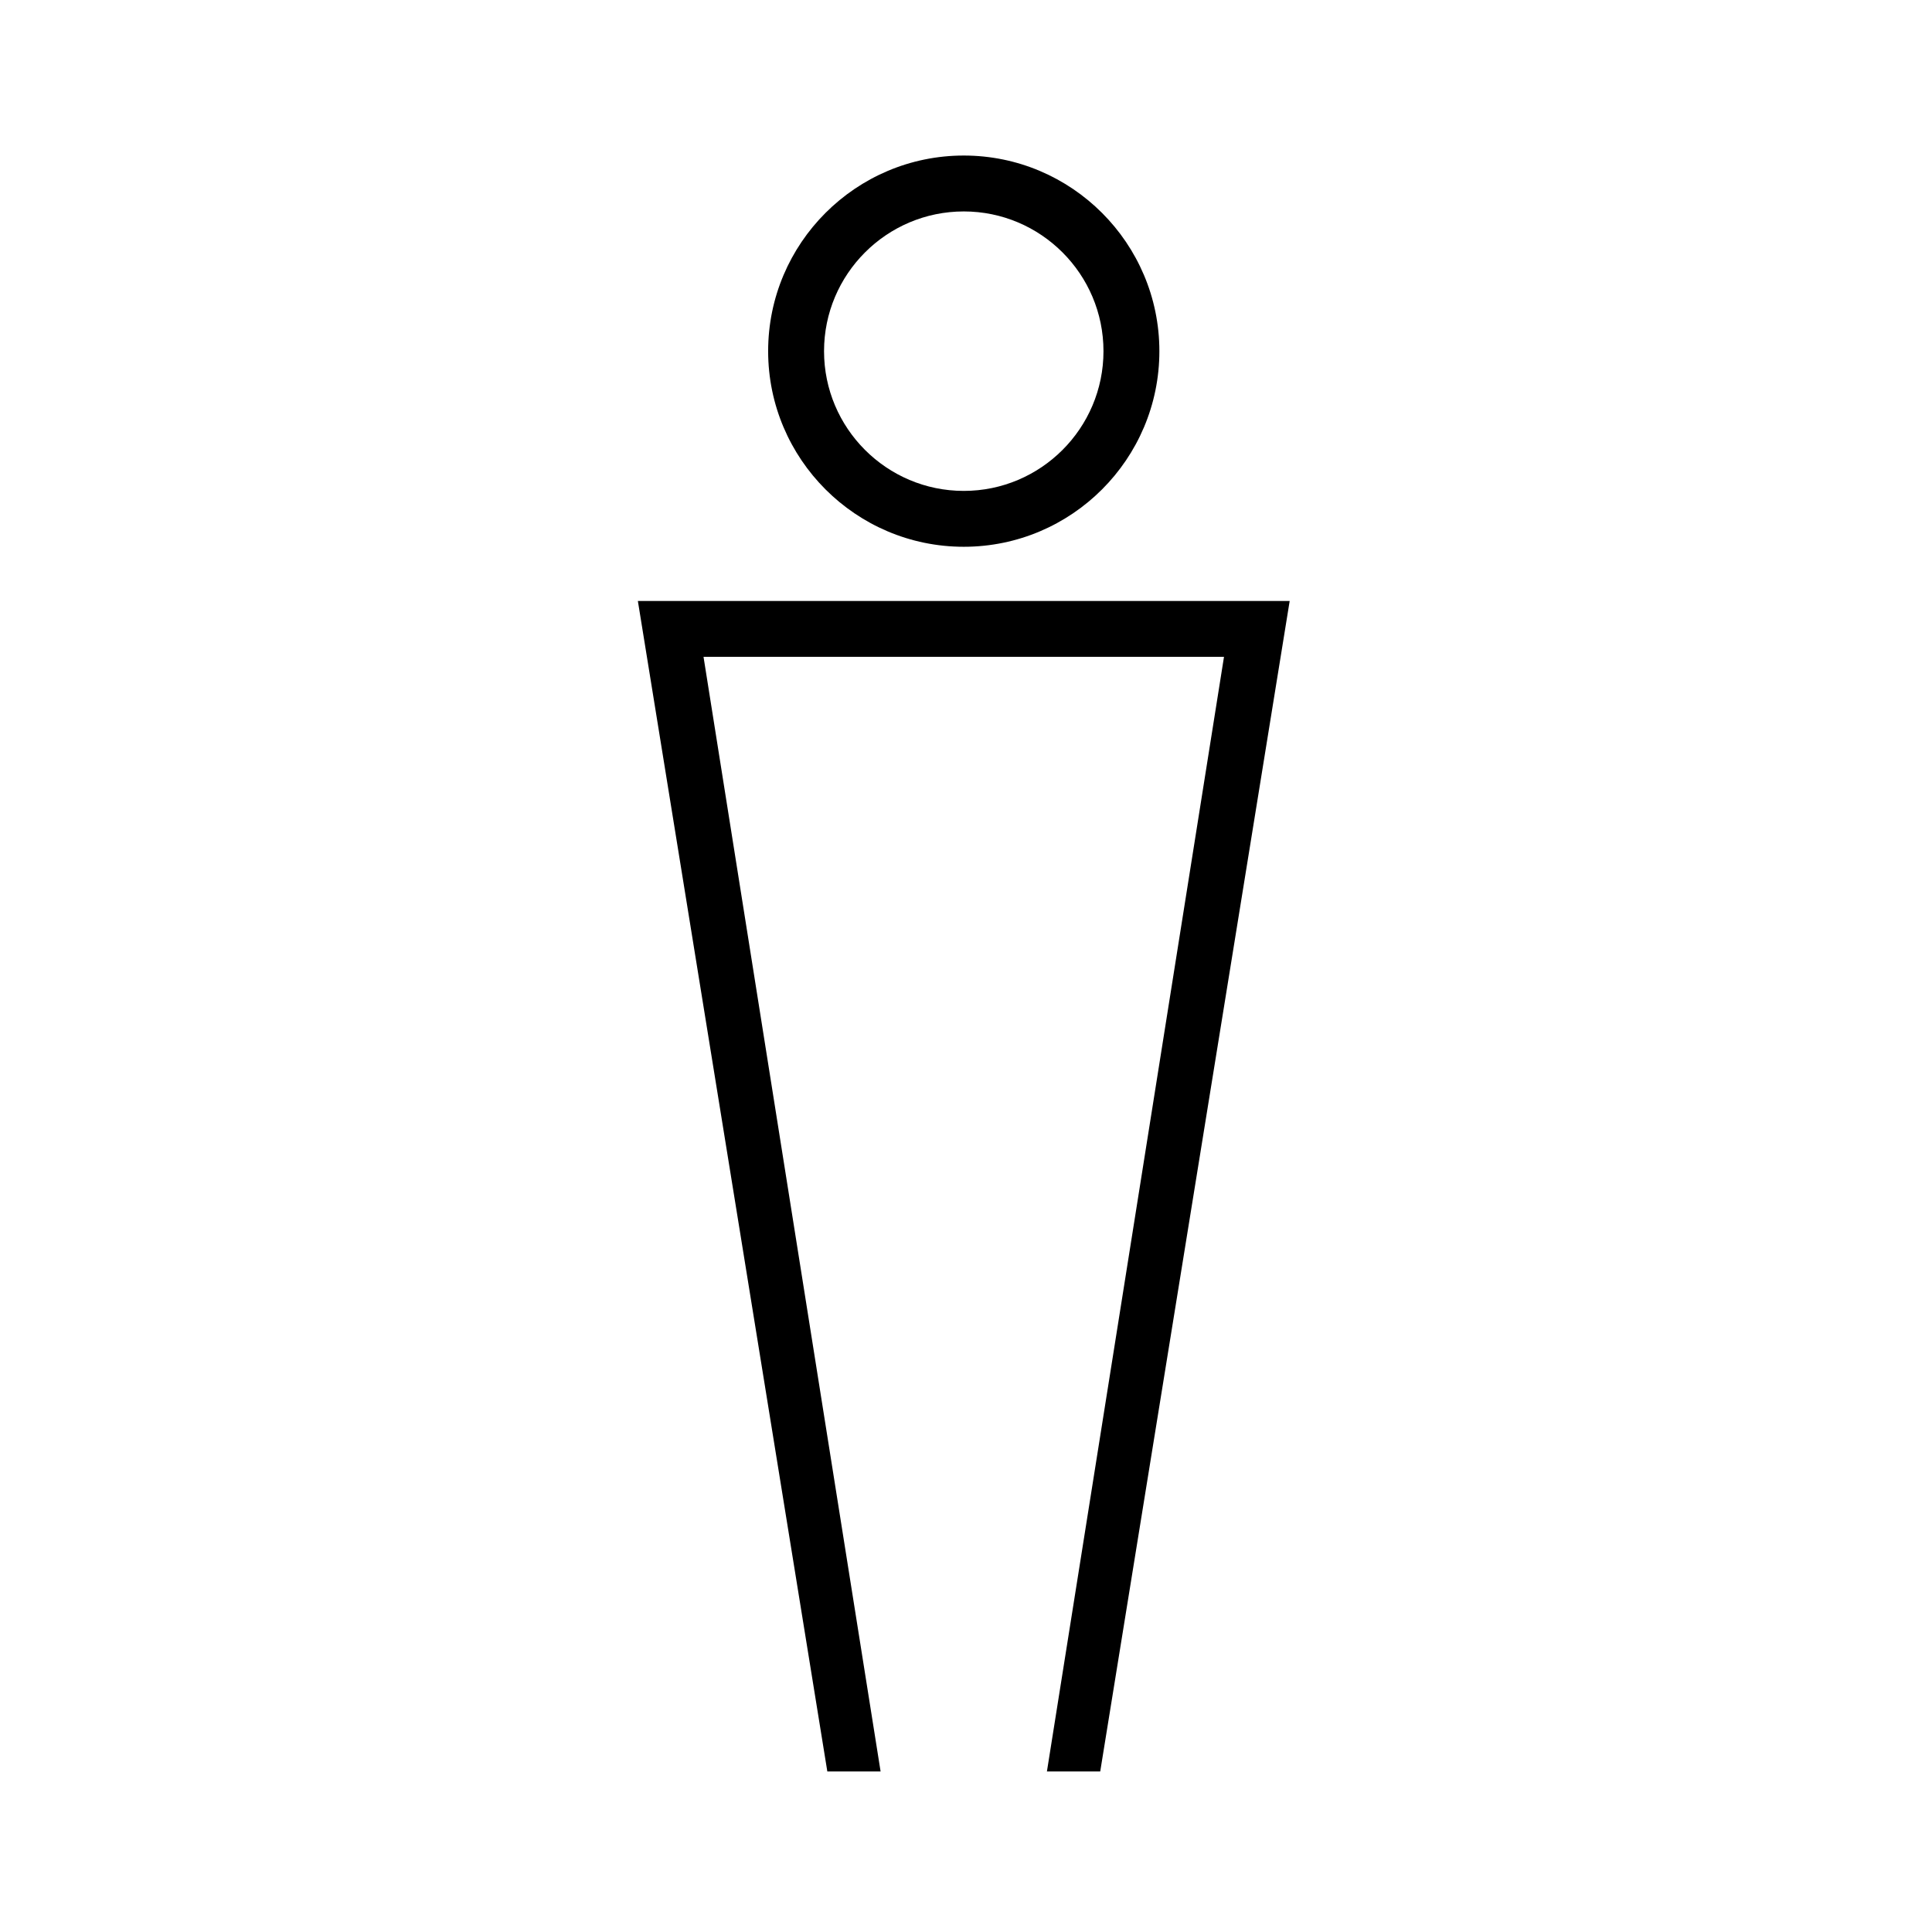 <?xml version="1.0" encoding="UTF-8"?>
<!-- Uploaded to: ICON Repo, www.svgrepo.com, Generator: ICON Repo Mixer Tools -->
<svg fill="#000000" width="800px" height="800px" version="1.1" viewBox="144 144 512 512" xmlns="http://www.w3.org/2000/svg">
 <g>
  <path d="m399.41 288.9c-28.582 0-51.844-23.254-51.844-51.844 0-28.582 23.262-51.836 51.844-51.836 28.582 0 51.836 23.254 51.836 51.844 0 28.586-23.25 51.836-51.836 51.836zm0-88.867c-20.418 0-37.031 16.609-37.031 37.031 0 20.418 16.609 37.031 37.031 37.031 20.414 0 37.023-16.609 37.023-37.031 0-20.418-16.605-37.031-37.023-37.031z"/>
  <path d="m435.57 613.46h-14.125l46.926-295.39h-137.93l46.926 295.39h-14.117l-50.211-310.2h172.74z"/>
 </g>
</svg>